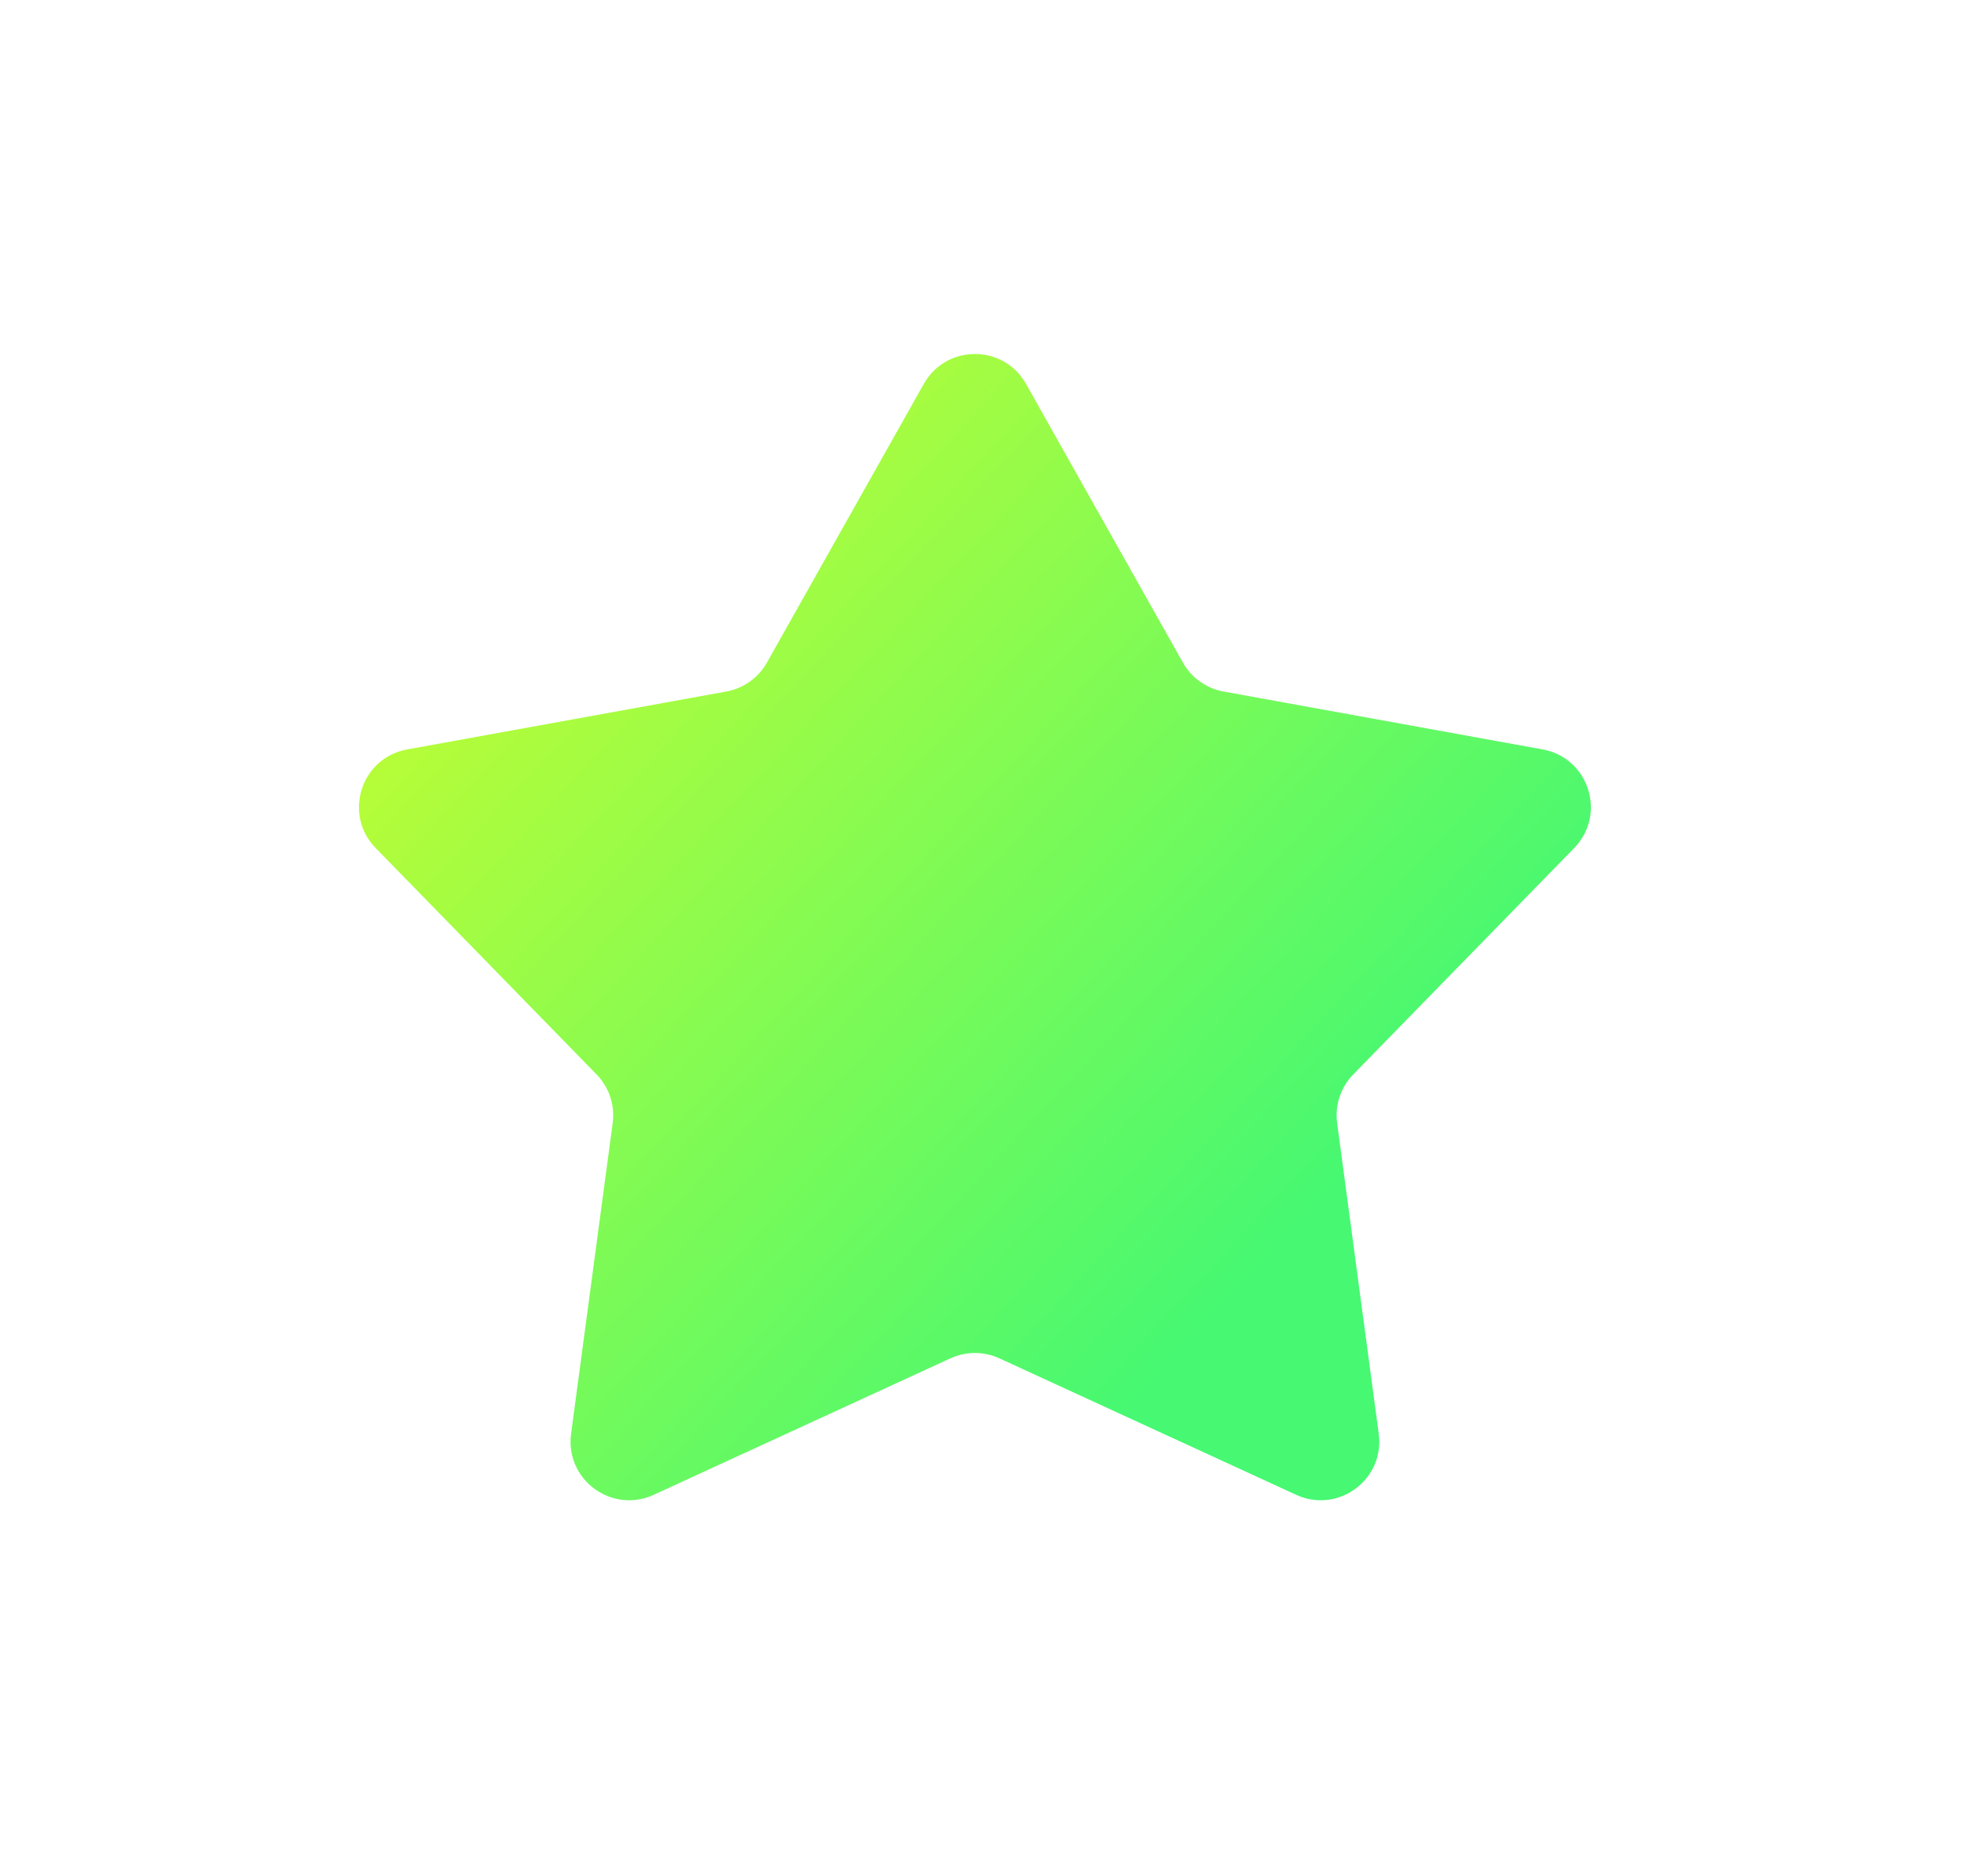 <?xml version="1.0" encoding="utf-8"?>
<svg xmlns="http://www.w3.org/2000/svg" fill="none" height="64" viewBox="0 0 67 64" width="67">
<g filter="url(#filter0_d_2793_3033)">
<path d="M31.515 13.096C32.28 11.737 34.236 11.737 35.001 13.096L40.354 22.605C40.646 23.123 41.154 23.485 41.74 23.591L52.626 25.566C54.203 25.852 54.82 27.784 53.701 28.931L46.166 36.652C45.736 37.092 45.533 37.705 45.615 38.314L47.034 48.912C47.244 50.474 45.648 51.653 44.217 50.994L34.094 46.339C33.563 46.095 32.953 46.095 32.422 46.339L22.3 50.994C20.868 51.653 19.273 50.474 19.482 48.912L20.901 38.314C20.983 37.705 20.78 37.092 20.35 36.652L12.816 28.931C11.696 27.784 12.313 25.852 13.89 25.566L24.776 23.591C25.362 23.485 25.87 23.123 26.162 22.605L31.515 13.096Z" fill="url(#paint0_linear_2793_3033)"/>
</g>
<defs>
<filter color-interpolation-filters="sRGB" filterUnits="userSpaceOnUse" height="63.104" id="filter0_d_2793_3033" width="66.026" x="0.245" y="0.077">
<feFlood flood-opacity="0" result="BackgroundImageFix"/>
<feColorMatrix in="SourceAlpha" result="hardAlpha" type="matrix" values="0 0 0 0 0 0 0 0 0 0 0 0 0 0 0 0 0 0 127 0"/>
<feOffset/>
<feGaussianBlur stdDeviation="6"/>
<feComposite in2="hardAlpha" operator="out"/>
<feColorMatrix type="matrix" values="0 0 0 0 0.273 0 0 0 0 0.971 0 0 0 0 0.447 0 0 0 0.6 0"/>
<feBlend in2="BackgroundImageFix" mode="normal" result="effect1_dropShadow_2793_3033"/>
<feBlend in="SourceGraphic" in2="effect1_dropShadow_2793_3033" mode="normal" result="shape"/>
</filter>
<linearGradient gradientUnits="userSpaceOnUse" id="paint0_linear_2793_3033" x1="62.065" x2="99.064" y1="-51.226" y2="-16.756">
<stop stop-color="#EDFF1C"/>
<stop offset="1" stop-color="#46F872"/>
</linearGradient>
</defs>
</svg>